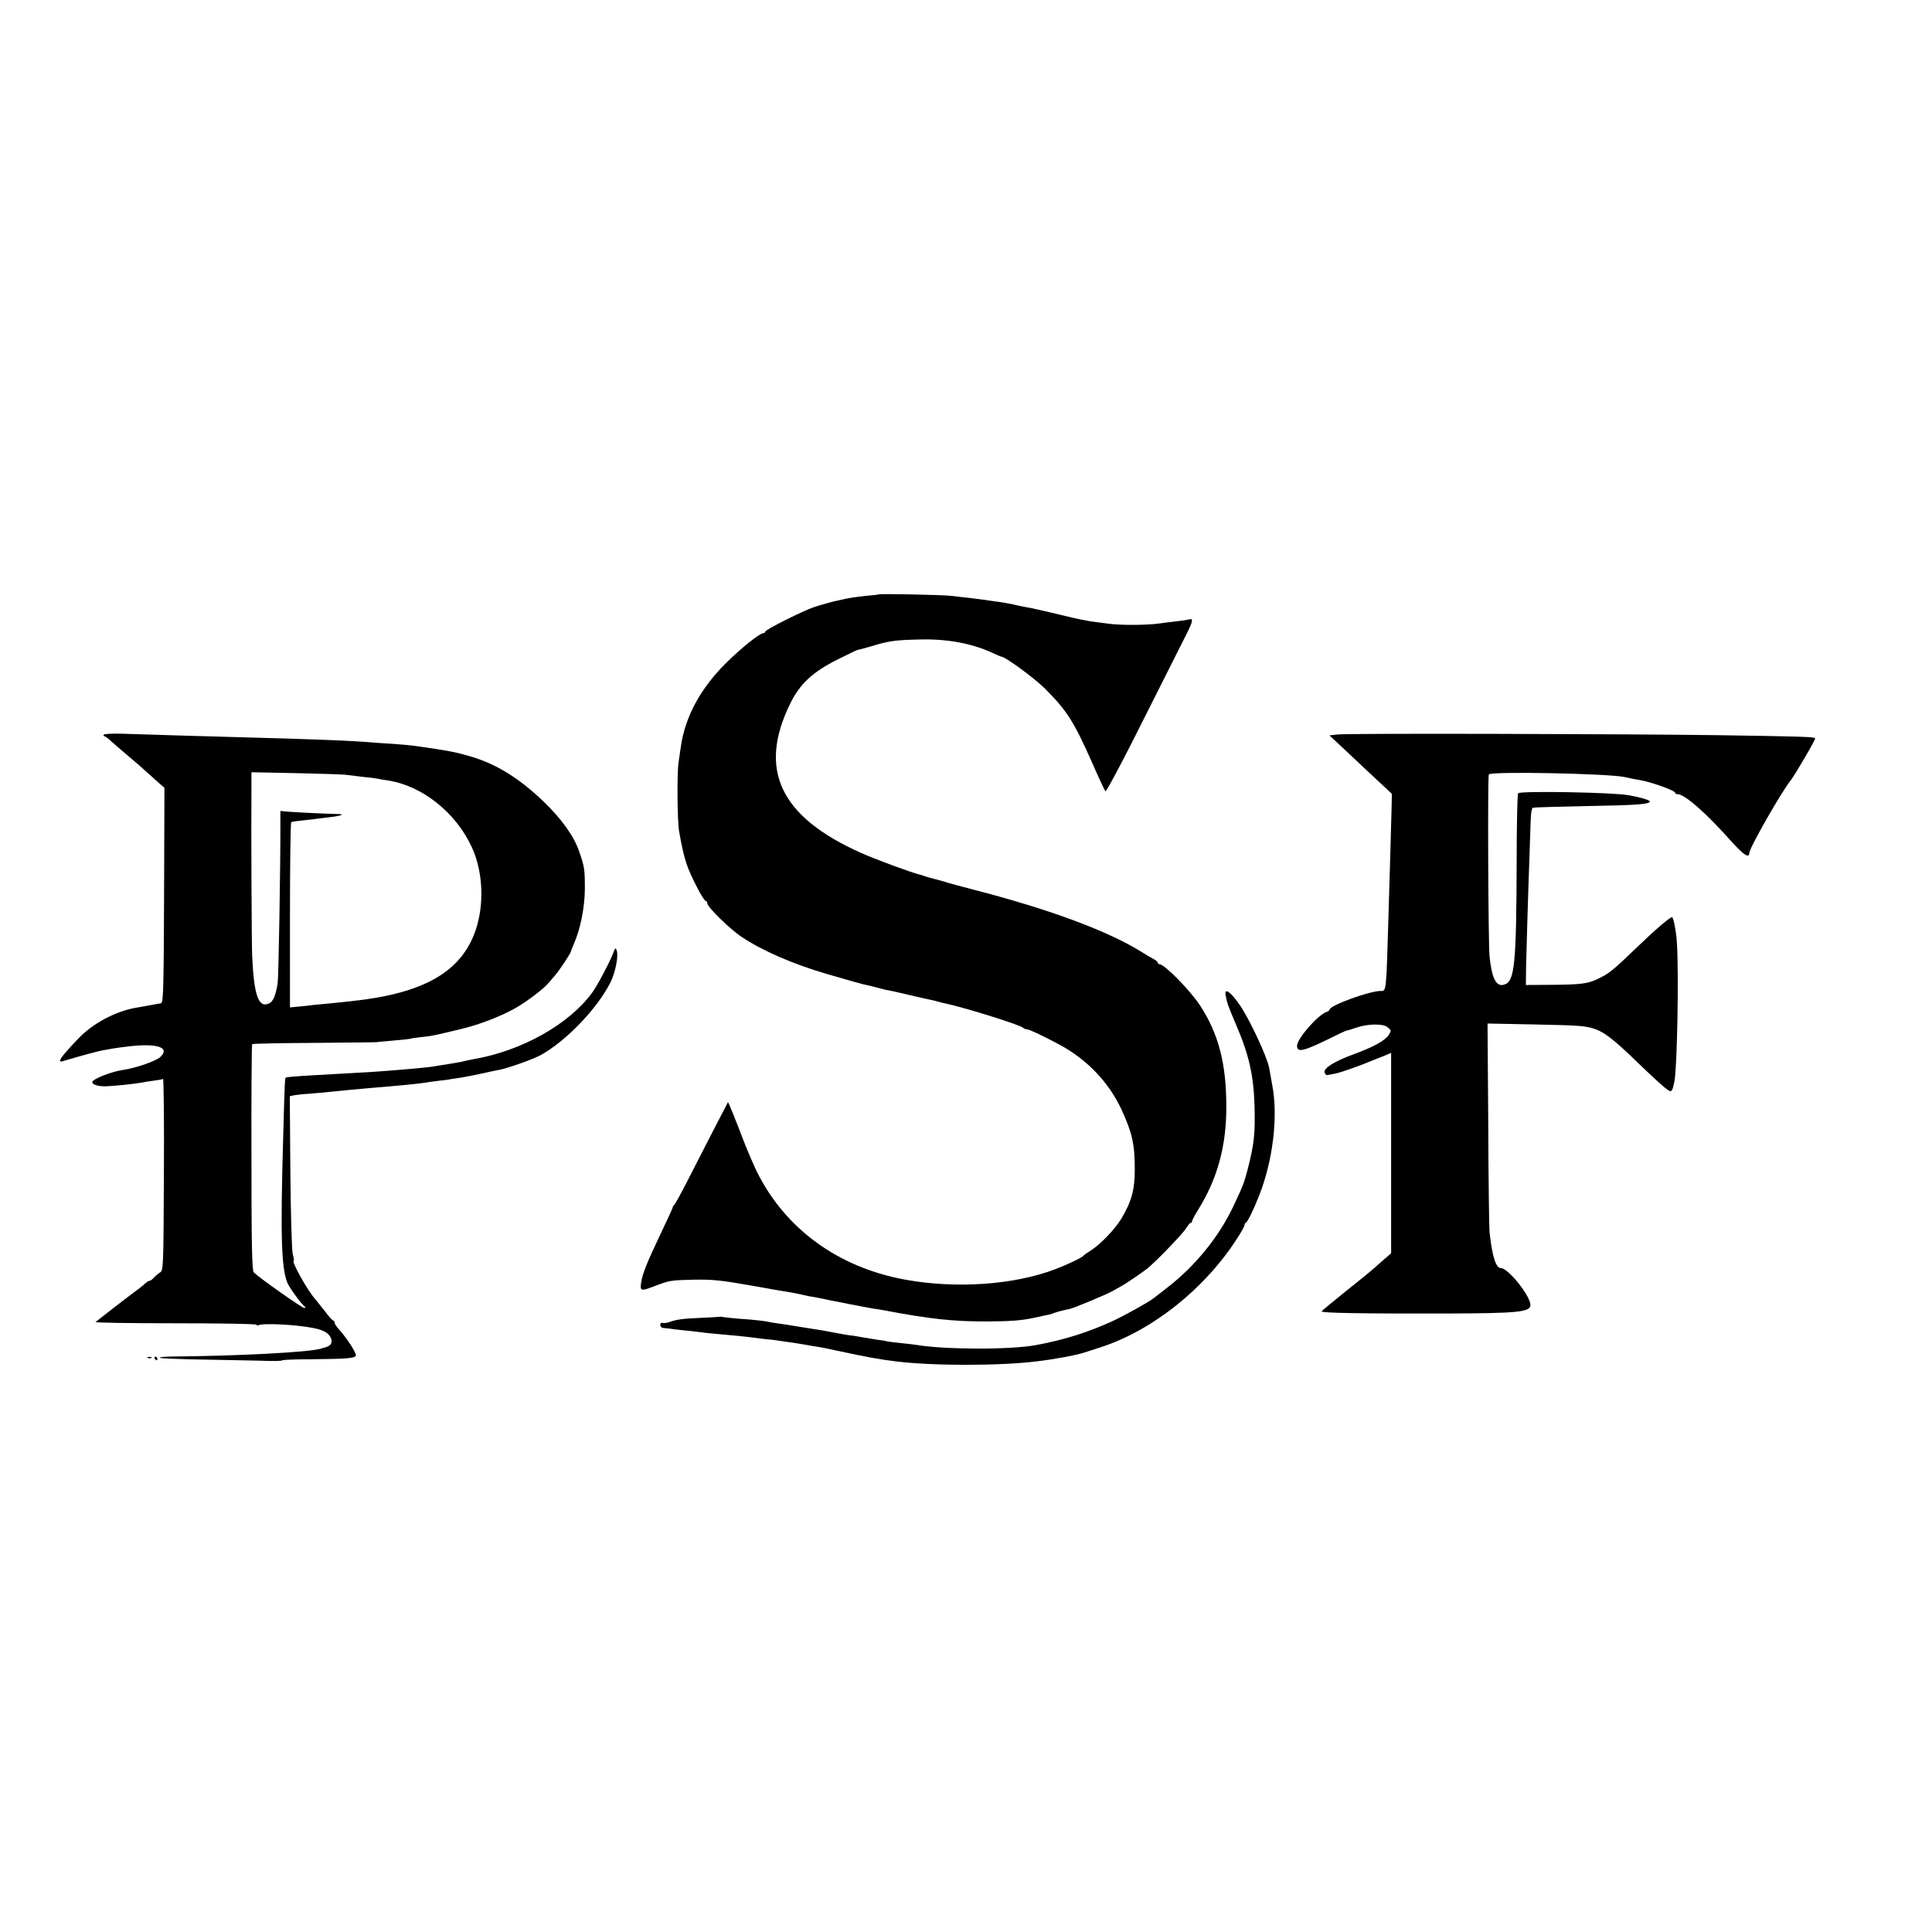 <?xml version="1.0" standalone="no"?>
<!DOCTYPE svg PUBLIC "-//W3C//DTD SVG 20010904//EN"
 "http://www.w3.org/TR/2001/REC-SVG-20010904/DTD/svg10.dtd">
<svg version="1.0" xmlns="http://www.w3.org/2000/svg"
 width="1068pt" height="1068pt" viewBox="0 0 1068 1068"
 preserveAspectRatio="xMidYMid meet">
<g transform="translate(0,1068) scale(0.1,-0.1)"
fill="#000000" stroke="none">
<path d="M4858 7394 c-2 -1 -34 -5 -73 -8 -38 -4 -88 -11 -110 -16 -22 -5 -42
-9 -45 -10 -14 -2 -91 -23 -130 -36 -60 -20 -270 -125 -270 -136 0 -4 -5 -8
-10 -8 -20 0 -125 -84 -206 -165 -141 -139 -226 -296 -250 -460 -2 -16 -8 -57
-13 -90 -9 -60 -7 -323 3 -380 14 -81 26 -134 41 -180 22 -66 94 -205 106
-205 5 0 9 -6 9 -13 0 -21 123 -142 191 -187 116 -77 280 -148 469 -204 152
-44 195 -56 215 -60 11 -2 40 -9 65 -16 25 -7 54 -14 65 -15 11 -2 61 -13 110
-25 50 -12 101 -23 115 -26 14 -3 33 -7 42 -10 9 -3 25 -7 35 -9 104 -21 419
-119 438 -136 5 -5 15 -9 22 -9 12 0 76 -30 173 -81 156 -83 276 -207 348
-359 61 -132 75 -194 75 -335 0 -112 -18 -178 -75 -273 -36 -59 -117 -143
-169 -175 -19 -12 -36 -24 -39 -28 -8 -11 -90 -50 -159 -76 -228 -86 -546
-108 -826 -57 -371 67 -665 281 -822 599 -16 33 -44 98 -63 145 -59 154 -94
240 -96 237 -2 -3 -152 -293 -225 -437 -35 -69 -68 -128 -72 -131 -5 -3 -8 -9
-8 -13 0 -3 -29 -67 -65 -142 -79 -166 -103 -226 -110 -276 -7 -45 -1 -47 76
-17 82 31 86 32 215 35 101 2 151 -3 315 -32 107 -19 209 -37 225 -39 17 -3
41 -8 55 -11 14 -3 34 -8 45 -10 11 -1 31 -5 45 -8 14 -2 36 -7 50 -10 14 -3
36 -8 50 -10 14 -3 50 -10 80 -16 72 -14 111 -21 135 -25 11 -1 34 -5 50 -8
258 -49 383 -62 570 -62 130 1 189 5 255 19 92 19 101 21 120 29 13 5 56 16
86 22 25 6 201 79 234 98 19 11 44 25 55 31 19 10 104 68 134 91 41 31 200
195 216 223 11 17 23 32 27 32 4 0 8 4 8 10 0 5 15 33 33 62 107 172 157 353
156 573 0 235 -43 400 -144 555 -54 84 -198 230 -225 230 -5 0 -10 4 -10 8 0
5 -10 14 -22 20 -13 7 -41 23 -63 37 -189 119 -520 241 -945 350 -58 15 -116
31 -130 35 -14 5 -45 14 -70 20 -25 6 -52 14 -60 17 -8 3 -19 7 -25 8 -46 11
-242 83 -325 120 -448 200 -571 460 -392 825 54 110 123 174 261 244 61 30
112 55 114 54 1 -1 34 8 72 19 98 30 133 35 270 38 148 4 283 -21 392 -70 29
-14 56 -25 59 -25 21 0 185 -121 241 -177 120 -120 160 -183 258 -404 37 -85
71 -158 76 -163 4 -5 100 175 212 400 113 225 219 436 236 469 35 69 39 89 14
81 -10 -3 -43 -8 -73 -11 -30 -3 -73 -9 -95 -12 -61 -9 -213 -10 -275 -1 -30
4 -75 10 -100 13 -25 4 -81 15 -125 26 -90 22 -210 50 -240 54 -11 2 -40 8
-65 14 -25 5 -67 13 -95 16 -27 4 -59 8 -70 10 -11 2 -42 5 -70 9 -27 3 -75 8
-105 12 -52 6 -397 13 -402 8z"/>
<path d="M574 6619 c-3 -5 -2 -9 3 -9 4 0 22 -12 38 -28 17 -15 59 -52 95 -82
36 -30 81 -69 100 -87 19 -17 49 -44 67 -60 l32 -28 -2 -594 c-2 -519 -4 -594
-17 -597 -8 -1 -28 -5 -45 -8 -16 -3 -59 -11 -95 -17 -113 -20 -238 -87 -317
-170 -99 -104 -121 -136 -85 -125 93 28 202 58 227 61 16 3 39 7 50 9 11 2 52
8 90 12 157 18 228 -7 170 -60 -24 -22 -134 -60 -202 -70 -66 -9 -173 -51
-173 -68 0 -14 35 -24 75 -23 54 2 164 14 195 20 14 3 45 8 69 11 25 3 48 7
52 10 4 2 7 -235 5 -528 -2 -506 -3 -532 -21 -542 -10 -6 -25 -19 -34 -28 -8
-10 -19 -18 -24 -18 -5 0 -14 -6 -21 -12 -7 -7 -25 -22 -40 -33 -38 -27 -229
-175 -238 -183 -4 -4 193 -7 438 -7 245 0 448 -3 451 -8 2 -4 8 -5 12 -3 21
13 208 4 302 -15 42 -8 70 -20 85 -36 26 -28 22 -58 -9 -68 -12 -4 -26 -8 -32
-10 -63 -20 -458 -41 -839 -44 -33 -1 -57 -4 -53 -7 3 -3 120 -8 259 -10 139
-3 290 -5 335 -7 46 -1 83 0 83 3 0 3 69 6 153 6 201 2 248 5 254 20 5 13 -51
99 -93 145 -13 14 -24 30 -24 37 0 7 -4 12 -8 12 -4 0 -26 24 -47 53 -22 28
-46 58 -52 65 -39 41 -135 212 -119 212 2 0 0 17 -6 38 -5 20 -11 225 -13 455
l-3 417 21 5 c12 2 51 7 87 9 36 3 85 7 110 10 70 7 171 17 220 21 162 13 274
24 310 30 14 3 49 7 79 11 30 3 59 7 65 9 6 1 34 5 61 9 28 5 79 15 115 23 36
8 76 17 90 19 48 9 186 58 230 82 139 77 311 256 384 400 28 56 46 148 35 178
-6 16 -9 15 -19 -14 -19 -50 -87 -179 -117 -220 -128 -175 -391 -322 -655
-367 -18 -3 -40 -8 -48 -10 -17 -5 -70 -14 -115 -21 -16 -2 -39 -6 -50 -8 -35
-7 -208 -22 -355 -32 -173 -10 -204 -12 -335 -19 -71 -4 -132 -9 -135 -12 -5
-5 -6 -9 -15 -343 -15 -531 -10 -705 23 -790 11 -27 78 -120 96 -132 7 -5 6
-8 -3 -8 -12 0 -245 164 -278 196 -10 10 -13 152 -13 634 -1 342 1 625 4 628
3 3 160 6 348 7 189 2 343 3 343 4 0 1 32 4 70 7 78 7 120 11 120 14 0 0 20 3
45 6 73 8 68 7 230 46 97 23 209 66 290 110 61 33 166 111 191 143 9 11 27 31
39 45 21 24 84 119 86 130 0 3 8 23 17 44 36 82 59 199 60 301 0 111 -2 124
-32 210 -29 84 -97 178 -193 271 -136 131 -262 209 -402 251 -72 21 -97 27
-191 42 -120 18 -148 22 -218 27 -38 2 -96 7 -130 9 -129 11 -309 18 -752 30
-168 4 -407 12 -638 19 -54 2 -100 -1 -103 -5z m1346 -223 c14 -2 54 -7 90
-11 36 -3 72 -8 80 -10 8 -2 31 -6 52 -9 190 -28 378 -177 466 -369 62 -133
70 -314 22 -457 -78 -232 -287 -352 -685 -394 -27 -3 -74 -8 -103 -11 -28 -3
-76 -7 -105 -10 -28 -4 -70 -8 -93 -10 l-41 -4 0 510 c0 280 3 512 7 514 4 3
34 7 66 10 33 3 70 8 84 10 14 2 47 6 74 9 55 7 73 16 35 16 -63 1 -262 11
-289 14 l-30 3 0 -56 c1 -243 -10 -864 -15 -896 -11 -69 -25 -102 -48 -112
-58 -27 -83 44 -93 262 -3 69 -6 688 -4 933 l0 83 253 -5 c138 -3 263 -7 277
-10z"/>
<path d="M7397 6620 l-48 -5 112 -105 c61 -58 139 -130 172 -161 l61 -57 -1
-63 c-1 -35 -4 -149 -7 -254 -3 -104 -8 -271 -11 -370 -12 -410 -11 -404 -43
-403 -59 1 -282 -80 -282 -103 0 -4 -8 -10 -17 -13 -48 -16 -163 -148 -163
-187 0 -39 34 -31 178 39 45 23 86 42 90 43 17 4 29 8 62 19 63 21 145 22 170
2 22 -18 22 -20 6 -44 -20 -31 -86 -67 -196 -107 -103 -38 -163 -75 -158 -99
3 -9 9 -16 15 -15 6 1 26 5 43 8 29 5 137 43 225 80 17 7 42 17 58 23 l27 12
0 -554 0 -554 -38 -33 c-76 -68 -101 -88 -220 -183 -66 -53 -123 -100 -126
-105 -6 -9 216 -13 684 -12 402 1 470 8 470 47 0 51 -123 204 -163 204 -28 0
-48 64 -63 200 -2 19 -6 286 -7 593 l-4 559 256 -5 c233 -5 274 -7 321 -20 62
-17 115 -57 248 -186 63 -61 131 -124 152 -141 42 -33 42 -33 56 32 15 73 25
588 14 763 -3 59 -19 145 -27 145 -12 0 -94 -70 -187 -160 -147 -141 -161
-152 -229 -184 -53 -24 -91 -29 -252 -30 l-140 -1 1 95 c2 88 10 375 19 620 2
58 5 140 6 183 1 48 6 80 13 82 6 2 139 6 296 9 280 5 350 10 350 26 0 7 -53
23 -116 34 -85 16 -598 25 -612 11 -4 -4 -8 -176 -8 -383 -2 -566 -11 -658
-69 -675 -44 -14 -69 35 -81 158 -7 70 -11 994 -4 1004 10 18 654 5 748 -14
15 -3 38 -8 52 -11 14 -2 32 -6 40 -7 68 -13 190 -58 190 -69 0 -5 6 -8 13 -8
39 0 154 -100 295 -258 71 -79 102 -99 102 -67 0 26 177 337 228 400 25 32
141 230 136 234 -7 8 -78 10 -534 17 -526 7 -2039 11 -2103 4z"/>
<path d="M6775 5179 c9 -47 13 -58 59 -166 71 -166 96 -278 101 -448 4 -151
-2 -211 -39 -353 -19 -73 -25 -88 -79 -202 -79 -167 -208 -326 -362 -446 -38
-30 -75 -58 -80 -62 -25 -20 -160 -95 -227 -126 -131 -60 -262 -102 -418 -131
-138 -27 -505 -26 -661 0 -13 2 -51 7 -84 10 -33 3 -69 8 -80 10 -11 3 -36 7
-55 9 -19 3 -57 9 -85 14 -27 5 -57 10 -65 10 -8 1 -40 6 -70 12 -30 6 -66 12
-80 15 -14 2 -68 11 -120 19 -52 9 -113 18 -135 21 -22 3 -50 8 -63 11 -12 2
-53 7 -90 10 -76 5 -132 11 -147 14 -5 1 -12 2 -15 1 -3 -1 -50 -3 -105 -6
-101 -4 -136 -9 -177 -24 -13 -4 -29 -6 -35 -4 -7 3 -13 -2 -13 -11 0 -9 8
-17 18 -17 9 -1 26 -3 37 -4 11 -2 45 -6 75 -9 30 -3 71 -7 90 -10 19 -3 67
-8 105 -11 80 -7 134 -12 203 -21 26 -4 61 -7 77 -9 17 -1 50 -6 75 -10 25 -3
56 -8 70 -10 14 -2 41 -7 60 -10 19 -4 46 -8 60 -10 14 -2 57 -10 95 -19 197
-42 237 -49 340 -62 206 -25 575 -25 780 1 93 11 217 34 255 47 8 3 49 16 90
29 289 92 585 328 764 611 20 31 36 61 36 67 0 5 3 11 8 13 9 4 43 73 72 148
77 194 106 438 73 611 -7 41 -15 83 -17 95 -11 61 -104 260 -159 343 -51 76
-90 105 -82 60z"/>
<path d="M818 3173 c7 -3 16 -2 19 1 4 3 -2 6 -13 5 -11 0 -14 -3 -6 -6z"/>
<path d="M855 3170 c3 -5 8 -10 11 -10 2 0 4 5 4 10 0 6 -5 10 -11 10 -5 0 -7
-4 -4 -10z"/>
</g>
</svg>
